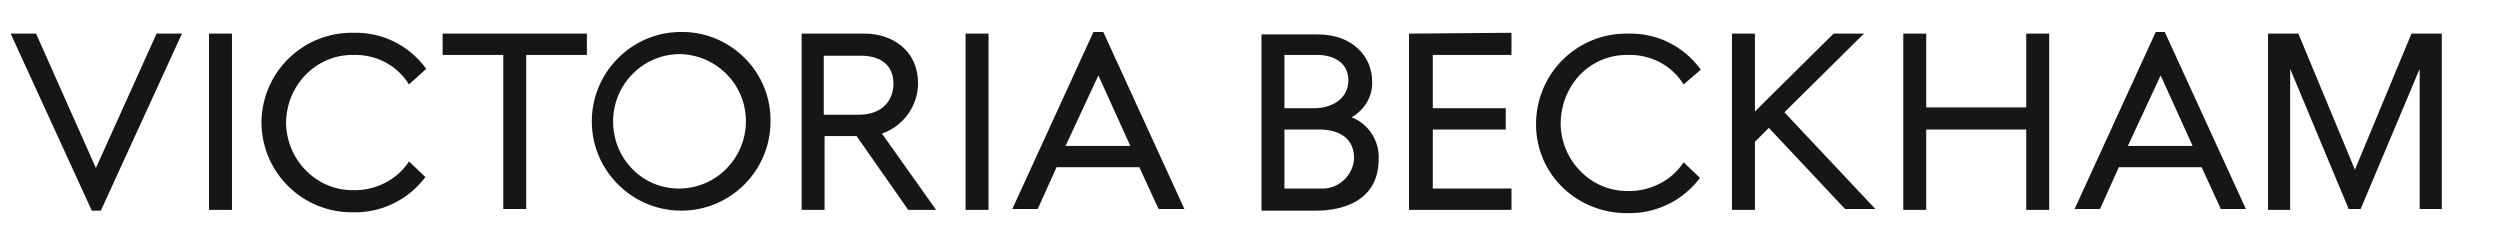 <?xml version="1.0" encoding="utf-8"?>
<!-- Generator: Adobe Illustrator 28.1.0, SVG Export Plug-In . SVG Version: 6.00 Build 0)  -->
<svg version="1.0" id="layer" xmlns="http://www.w3.org/2000/svg" xmlns:xlink="http://www.w3.org/1999/xlink" x="0px" y="0px"
	 viewBox="0 0 305 29.5" style="enable-background:new 0 0 305 29.5;" xml:space="preserve">
<style type="text/css">
	.st0{fill:#161615;}
</style>
<path class="st0" d="M19.1,4.1l-7.4,16.4L4.4,4.1H1.3l9.9,21.6h1.1l9.9-21.6H19.1z M25.5,4.1h2.8v21.5h-2.8V4.1z M54,4.1v2.6h7.4
	v18.8h2.8V6.7h7.4V4.1H54z M91,14.8c0,4.4-3.5,8.1-8,8.2s-8.1-3.5-8.2-8c0-0.1,0-0.1,0-0.2c0-4.4,3.5-8.1,8-8.2c4.4,0,8.1,3.5,8.2,8
	C91,14.7,91,14.8,91,14.8 M82.9,3.9C76.9,4,72.1,9,72.2,15c0.1,6,5.1,10.8,11.1,10.7C89.2,25.6,94,20.8,94,14.8
	C94.1,8.9,89.3,4,83.4,3.9C83.2,3.9,83.1,3.9,82.9,3.9 M109,10.2c0,1.8-1.1,3.8-4.3,3.8h-4.2V6.8h4.2C107.5,6.7,109,8,109,10.2
	 M112,10.2c0-4.2-3.3-6.1-6.5-6.1h-7.7v21.5h2.8v-9h3.9l6.3,9h3.4l-6.6-9.3C110.2,15.4,112,12.9,112,10.2 M117.8,4.1h2.8v21.5h-2.8
	V4.1z M165.2,19.3c-0.1,2.1-1.9,3.8-4,3.7c-0.1,0-0.1,0-0.2,0h-4.3v-7.2h4.2C163.7,15.8,165.2,17.1,165.2,19.3 M160.4,13.2h-3.7V6.7
	h4c1.8,0,3.8,0.8,3.8,3.1C164.5,12.1,162.4,13.2,160.4,13.2 M164.9,14.3c1.6-0.9,2.6-2.6,2.5-4.4c0-2.9-2.3-5.7-6.6-5.7h-6.9v21.5
	h6.7c1.8,0,7.6-0.4,7.6-6.3C168.3,17.1,166.9,15.1,164.9,14.3 M171.9,4.1v21.5h12.5v-2.6h-9.6v-7.2h8.9v-2.6h-8.9V6.7h9.6V4
	L171.9,4.1z M223.7,4.1l-9.6,9.5V4.1h-2.8v21.5h2.8v-8.3l1.7-1.7l9.3,9.9h3.7l-11.1-11.8l9.7-9.6L223.7,4.1z M247.2,4.1v9H235v-9
	h-2.8v21.5h2.8v-9.8h12.2v9.8h2.8V4.1H247.2z M134,9.2l3.9,8.6H130L134,9.2z M133.4,3.9l-9.9,21.6h3.1l2.3-5.1h10.1l2.3,5l0.1,0.1
	h3.1l-9.9-21.6H133.4z M263.6,9.2l3.9,8.6h-7.9L263.6,9.2z M263,3.9l-9.9,21.6h3.1l2.3-5.1h10.1l2.3,5l0,0.1h3.1l-9.9-21.6H263z
	 M294.2,4.1l-6.9,16.6l-6.9-16.6h-3.7v21.5h2.7V8.4l7.1,17l0,0.1h1.5l7.2-17.1v17.1h2.7V4.1H294.2z M43,6.7c2.8-0.1,5.4,1.2,6.9,3.6
	L52,8.4c-2.1-2.9-5.4-4.5-8.9-4.4c-6-0.1-11,4.6-11.2,10.7c-0.1,6,4.6,11,10.7,11.2c0.1,0,0.3,0,0.4,0c3.5,0.1,6.8-1.5,8.9-4.3
	l-2-1.9c-1.5,2.3-4.2,3.6-6.9,3.5c-4.5,0-8.1-3.8-8.1-8.3C35,10.3,38.6,6.7,43,6.7 M198.5,6.7c2.8-0.1,5.4,1.2,6.9,3.6l2.1-1.8
	c-2.1-2.9-5.4-4.5-8.9-4.4c-6-0.1-11,4.6-11.2,10.7s4.6,11,10.7,11.2c0.1,0,0.3,0,0.4,0c3.5,0.1,6.8-1.5,8.9-4.3l-2-1.9
	c-1.5,2.3-4.2,3.6-6.9,3.5c-4.5,0-8.1-3.8-8.1-8.3C190.5,10.3,194,6.7,198.5,6.7"/>
</svg>
